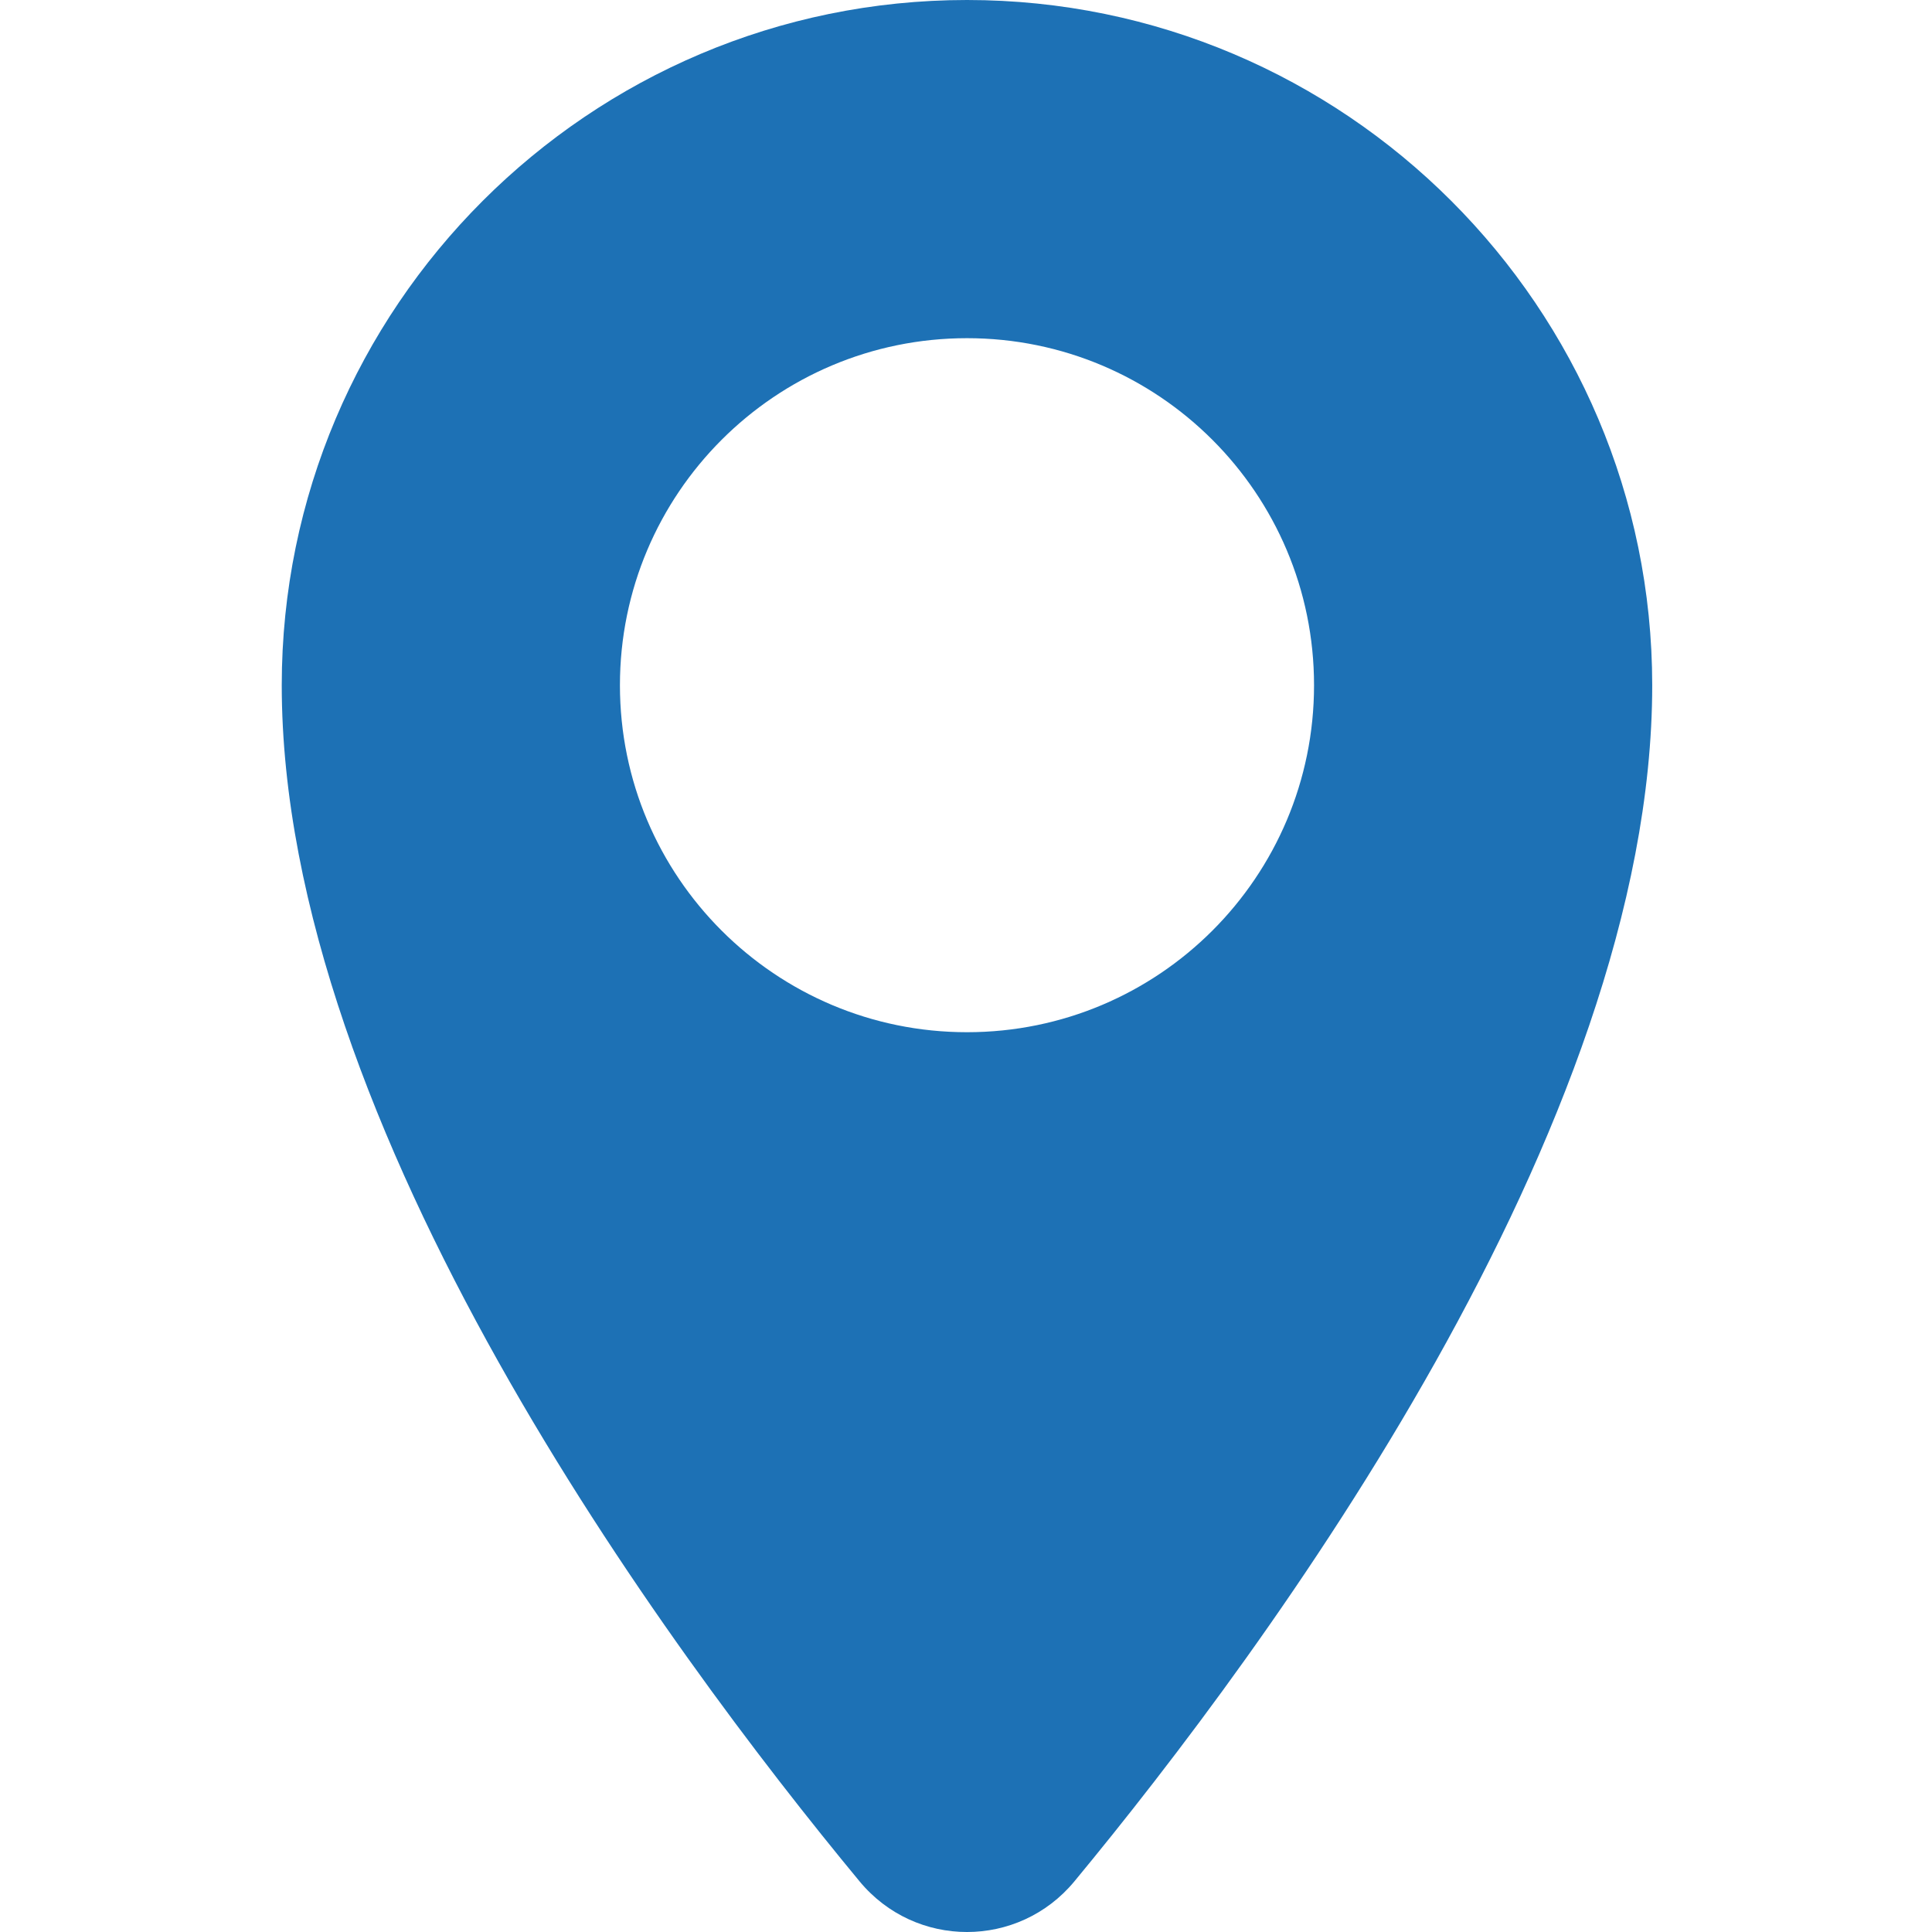 <svg width="48" height="48" viewBox="0 0 48 48" fill="none" xmlns="http://www.w3.org/2000/svg">
<path d="M24.025 0C14.637 0 7 7.635 7 17.025C7 28.009 16.562 40.947 21.355 46.741C22.744 48.42 25.305 48.42 26.694 46.741C31.484 40.947 41.049 28.009 41.049 17.025C41.047 7.635 33.412 0 24.025 0ZM24.025 25.645C19.262 25.645 15.402 21.784 15.402 17.025C15.402 12.265 19.262 8.402 24.025 8.402C28.787 8.402 32.647 12.262 32.647 17.025C32.647 21.787 28.787 25.645 24.025 25.645Z" fill="#1D71B5"/>
</svg>
